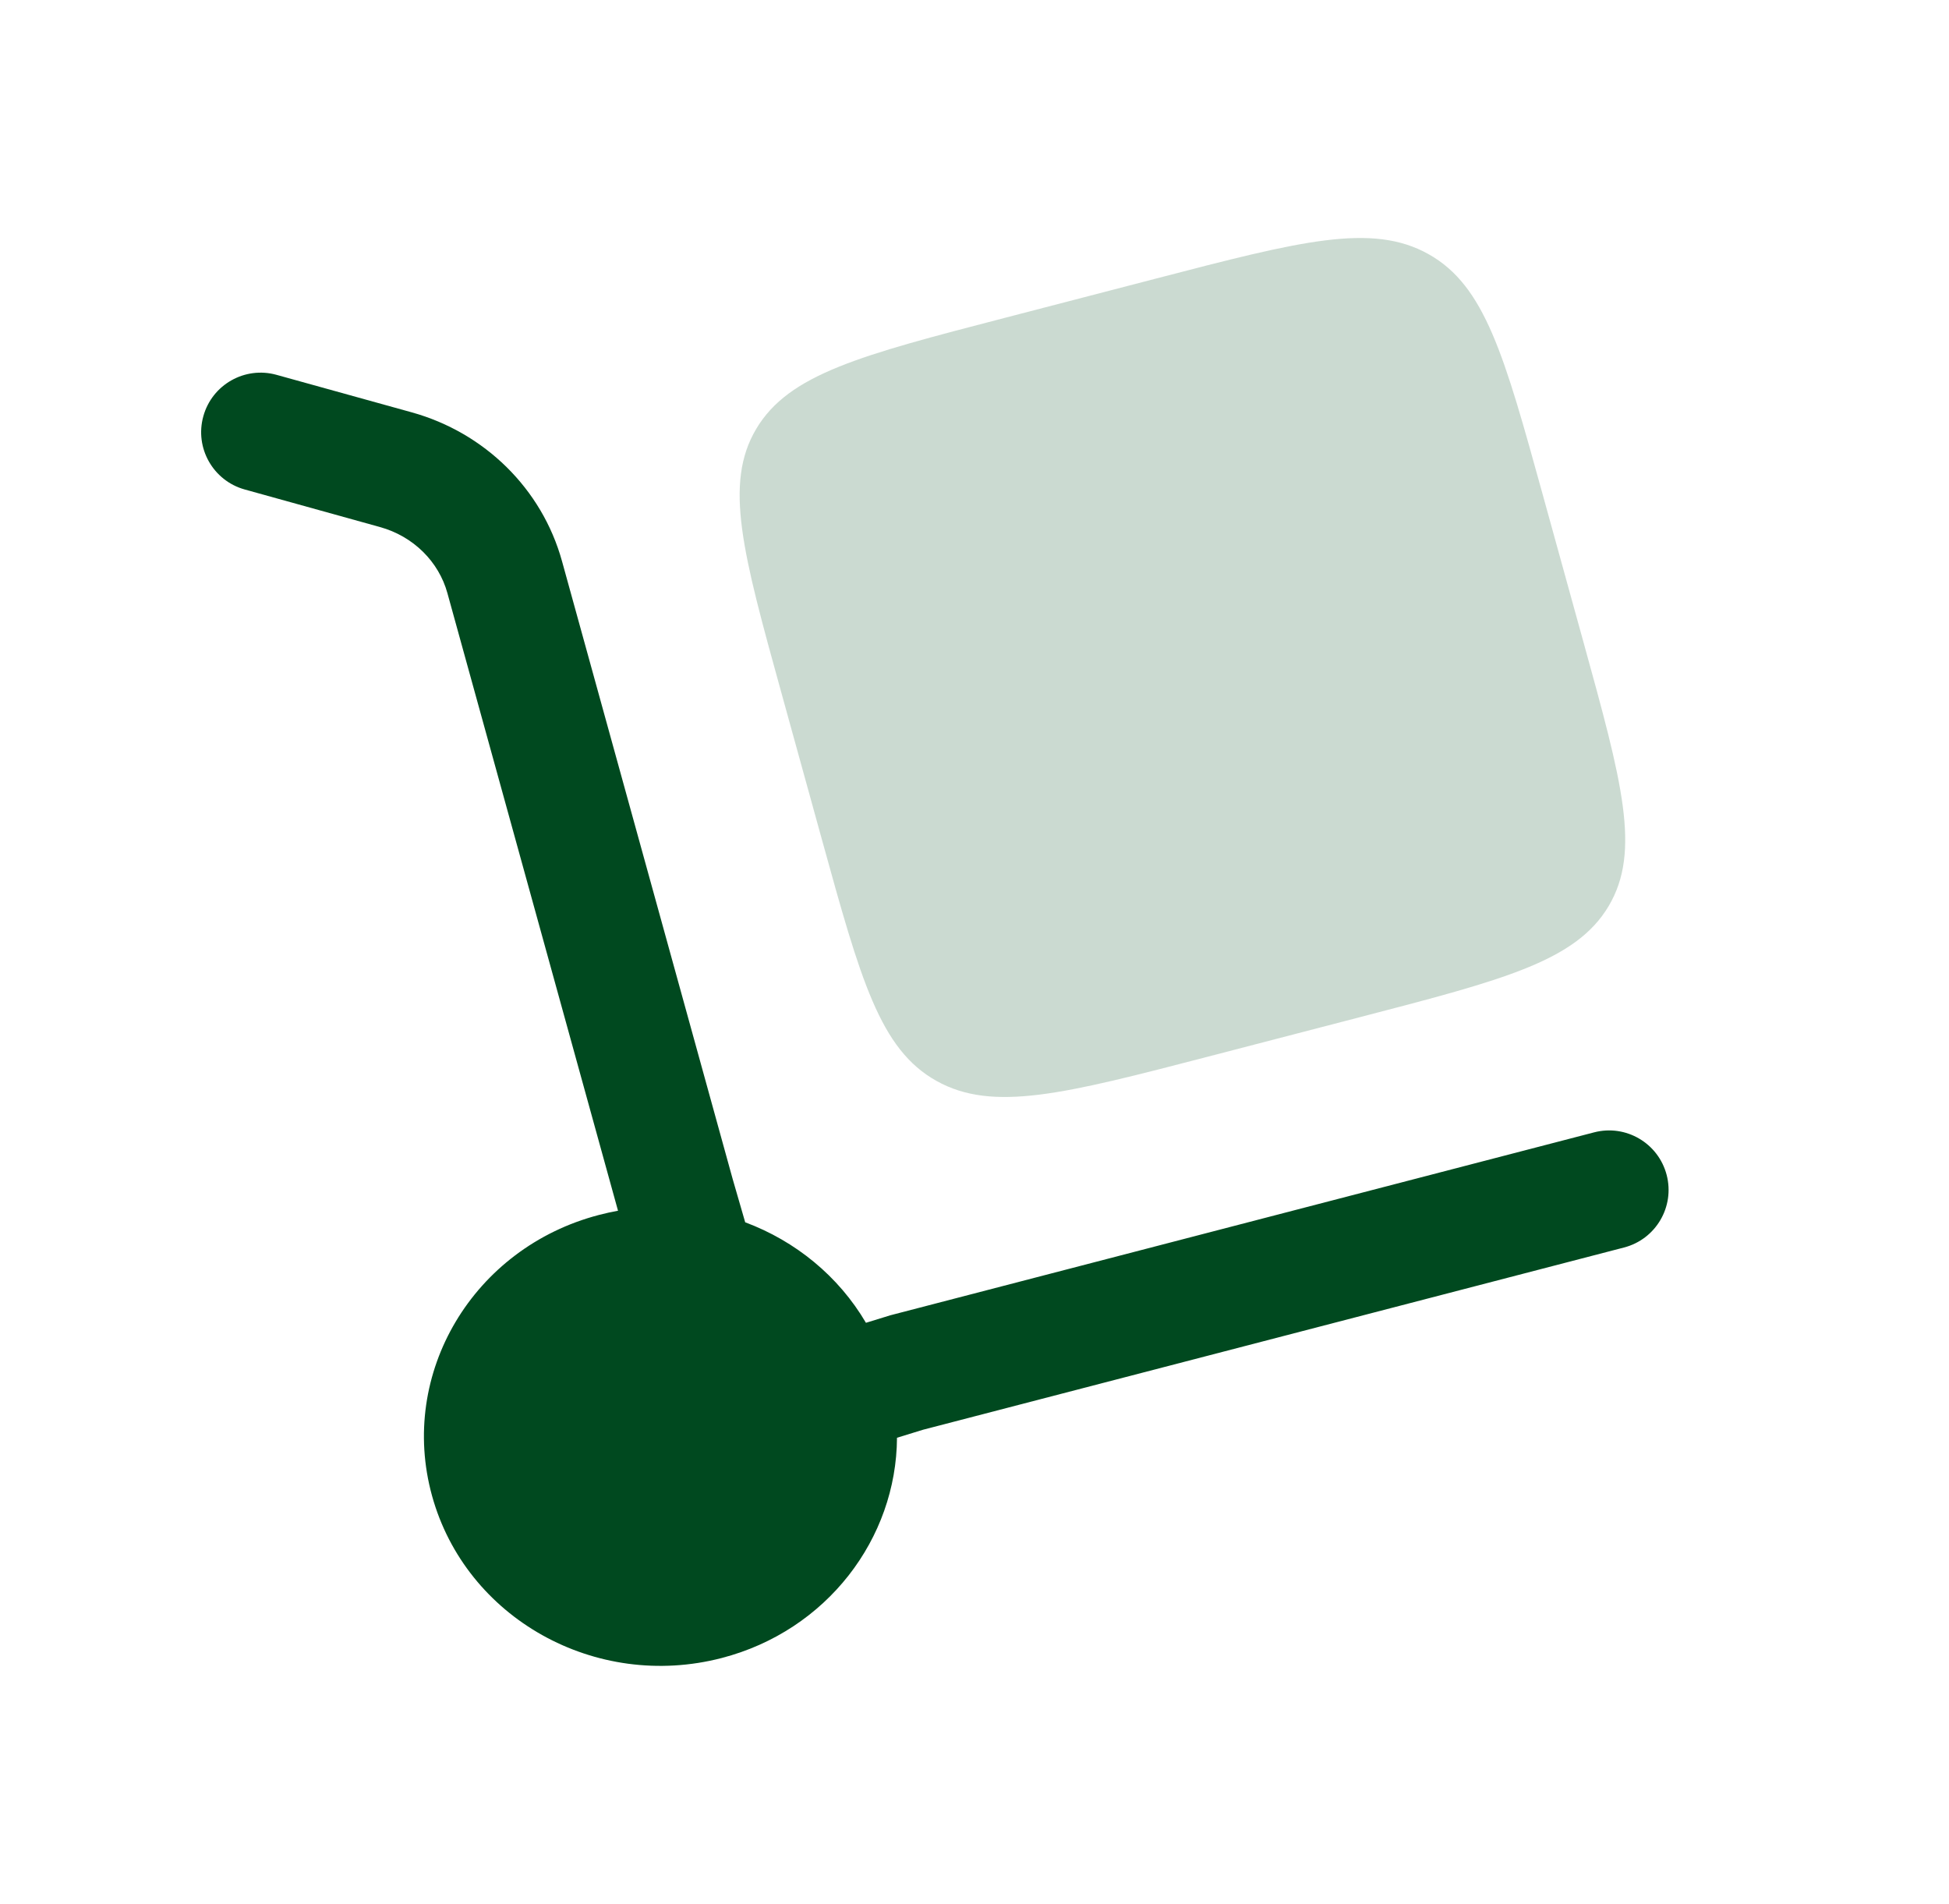 <svg width="43" height="42" viewBox="0 0 43 42" fill="none" xmlns="http://www.w3.org/2000/svg">
<path d="M4.486 9.183C4.679 8.484 5.403 8.075 6.101 8.269L9.083 9.096C10.687 9.541 11.957 10.778 12.4 12.382L16.164 26.007L16.441 26.964C17.549 27.377 18.501 28.152 19.105 29.181L19.648 29.014L35.17 24.98C35.872 24.797 36.588 25.218 36.771 25.92C36.953 26.622 36.532 27.338 35.83 27.52L20.365 31.54L19.79 31.717C19.778 33.941 18.244 35.973 15.922 36.576C13.138 37.299 10.277 35.697 9.532 32.998C8.786 30.298 10.438 27.523 13.221 26.8C13.359 26.764 13.497 26.734 13.635 26.709L9.87 13.081C9.68 12.395 9.126 11.832 8.381 11.626L5.399 10.798C4.701 10.604 4.292 9.881 4.486 9.183Z" fill="#00491F"/>
<path opacity="0.5" d="M17.238 15.278L18.138 18.537C18.987 21.609 19.411 23.145 20.659 23.844C21.907 24.543 23.491 24.131 26.658 23.308L30.018 22.435C33.185 21.612 34.769 21.2 35.49 19.99C36.21 18.78 35.786 17.244 34.937 14.171L34.037 10.913C33.188 7.84 32.764 6.304 31.516 5.606C30.268 4.907 28.684 5.319 25.517 6.142L22.157 7.015C18.989 7.838 17.405 8.25 16.685 9.46C15.965 10.67 16.389 12.206 17.238 15.278Z" fill="#99B6A5"/>
</svg>

